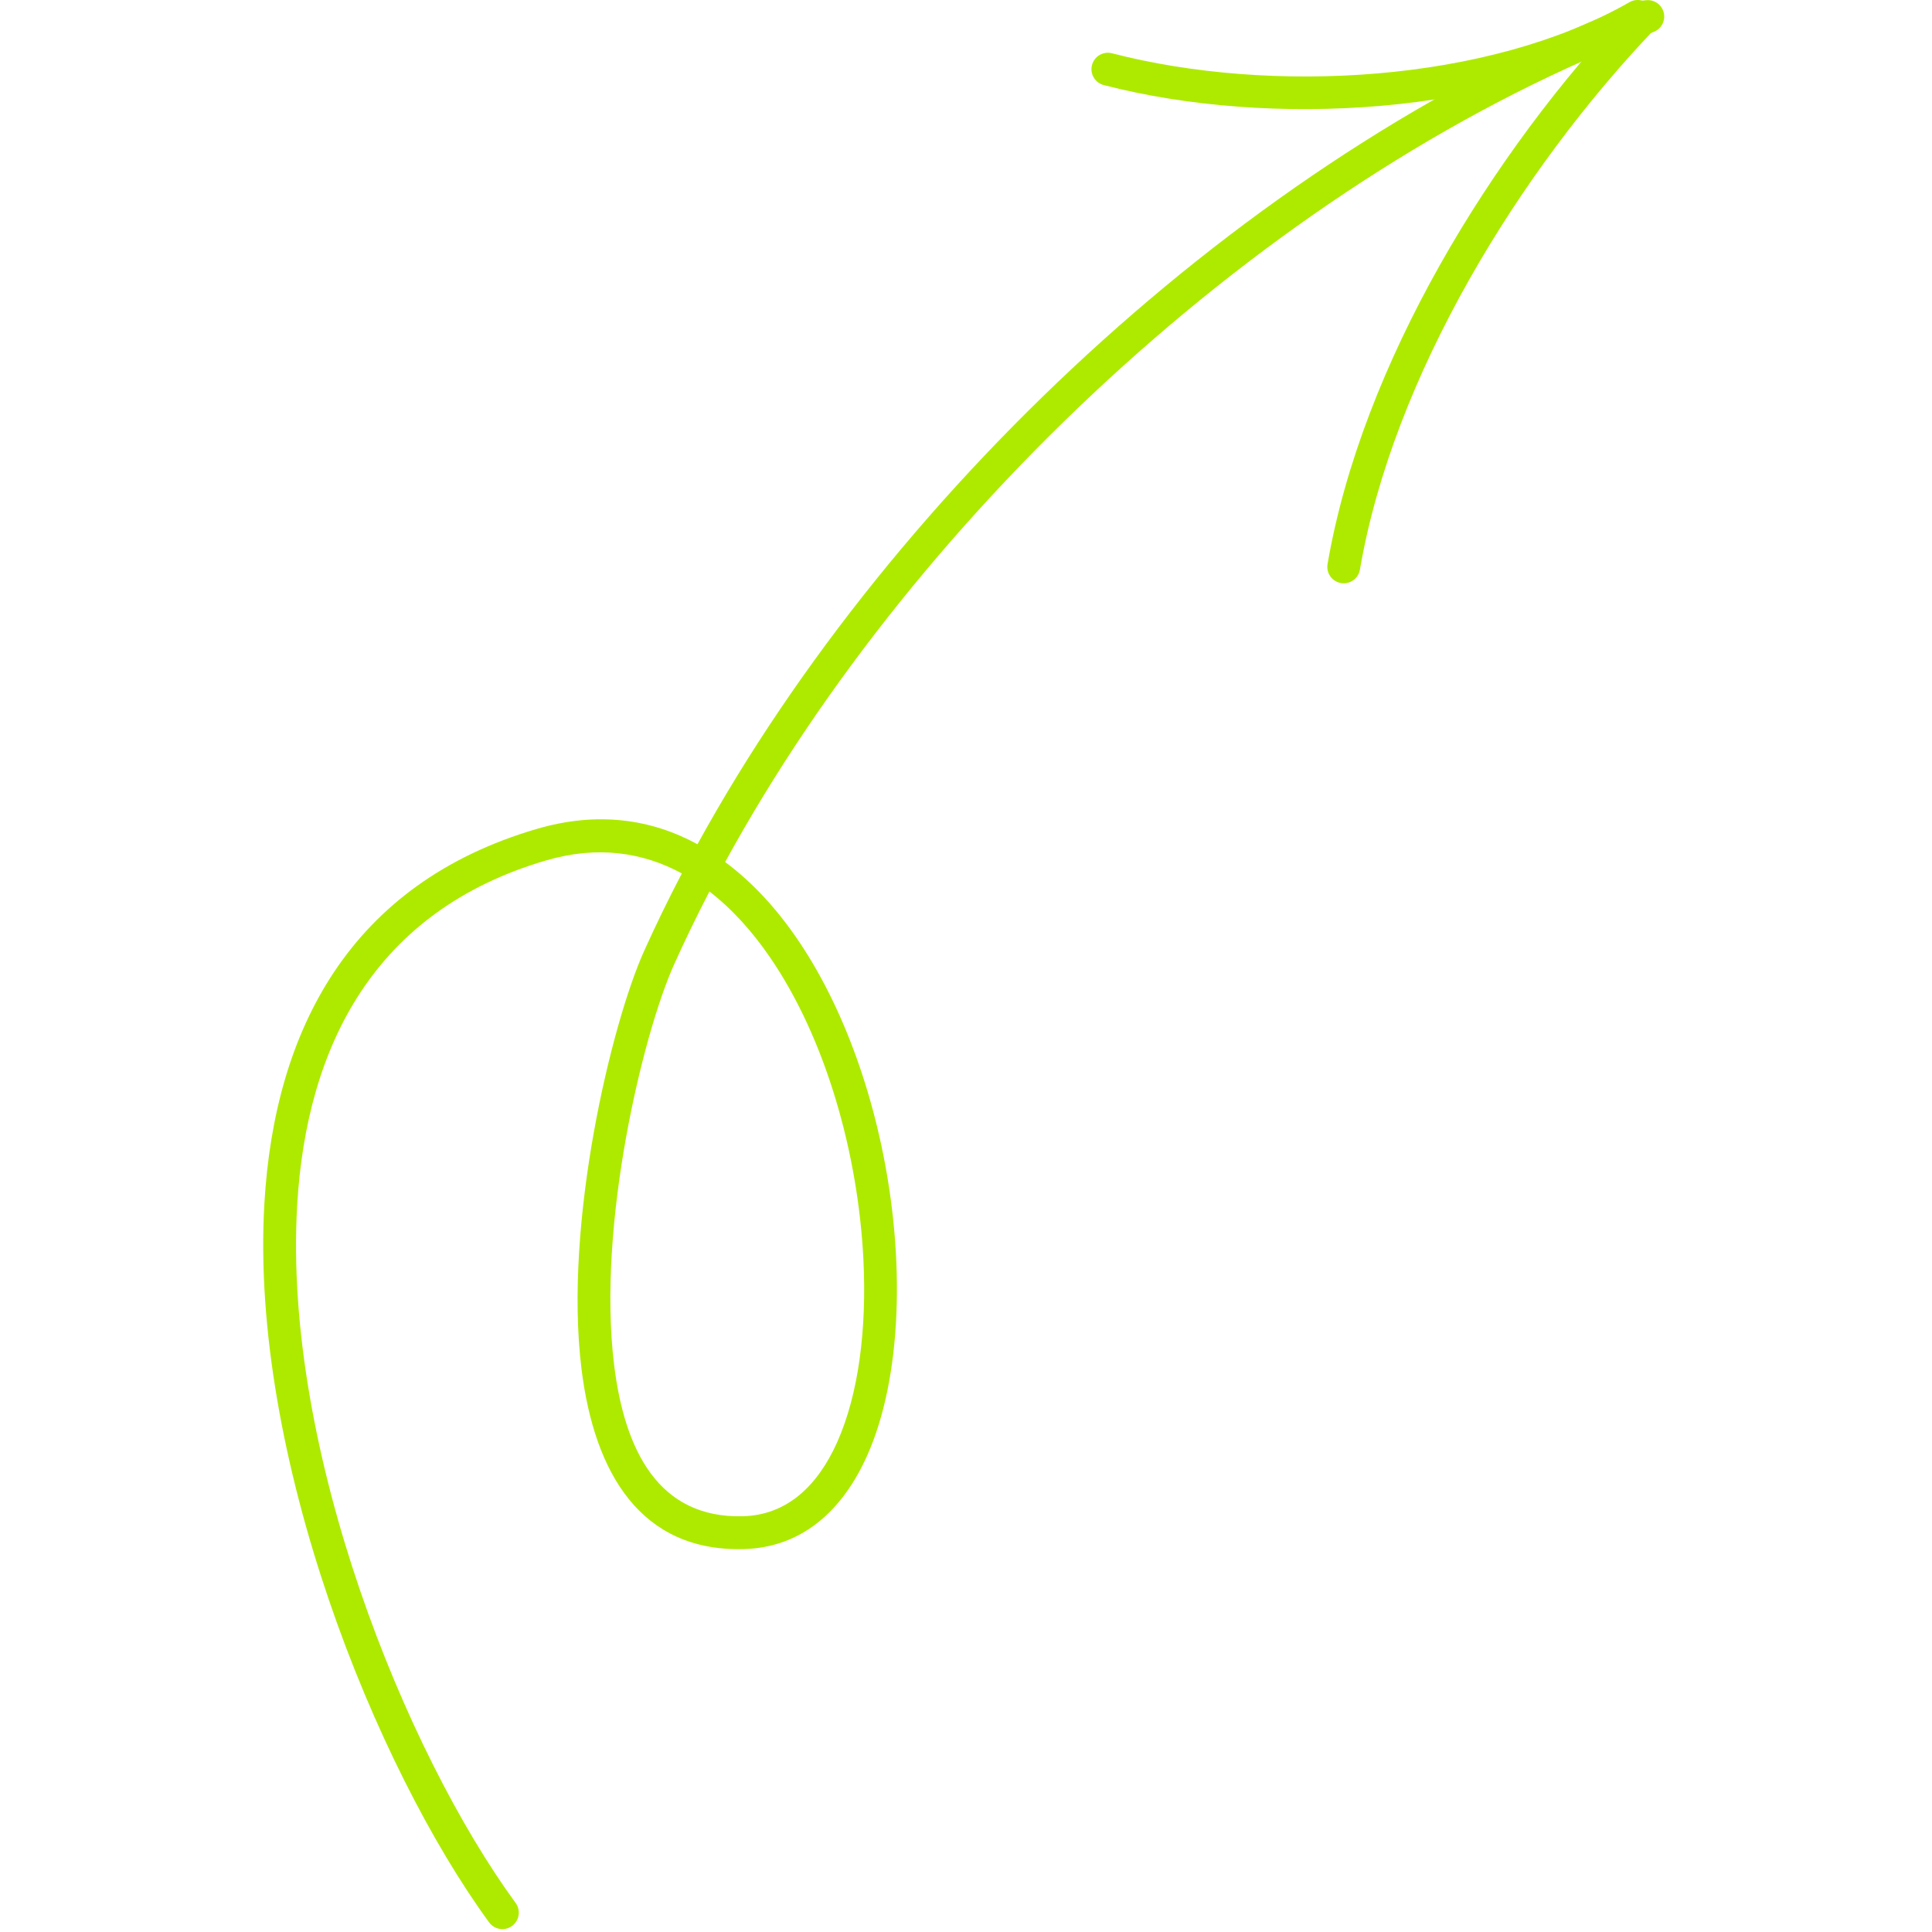<?xml version="1.0" encoding="UTF-8"?> <svg xmlns="http://www.w3.org/2000/svg" width="130" height="130" viewBox="0 0 130 130" fill="none"><path fill-rule="evenodd" clip-rule="evenodd" d="M46.931 56.807C43.802 55.1 40.184 54.586 36.123 55.775C23.559 59.451 18.477 69.289 17.791 80.952C16.789 97.981 25.302 118.937 32.912 129.353C33.272 129.847 33.964 129.953 34.454 129.593C34.948 129.233 35.057 128.541 34.697 128.048C27.311 117.939 19.026 97.607 19.997 81.08C20.627 70.372 25.205 61.273 36.745 57.897C40.178 56.891 43.23 57.334 45.88 58.77C44.968 60.517 44.117 62.266 43.33 64.014C41.16 68.843 37.916 82.249 39.127 92.106C39.997 99.177 43.152 104.419 50.047 104.235C53.88 104.131 56.652 101.744 58.348 97.945C60.683 92.723 60.945 84.723 59.302 77.058C57.935 70.676 55.258 64.536 51.459 60.416C50.622 59.513 49.734 58.701 48.794 58.003C61.905 34.026 86.259 11.605 111.268 2.149C111.837 1.931 112.127 1.295 111.91 0.724C111.695 0.152 111.056 -0.136 110.487 0.079C85.07 9.691 60.312 32.439 46.931 56.807ZM47.737 59.987C46.884 61.63 46.086 63.275 45.347 64.921C43.269 69.549 40.161 82.391 41.322 91.836C42.033 97.632 44.337 102.176 49.989 102.025C52.956 101.945 55.015 99.984 56.331 97.044C57.776 93.808 58.329 89.426 58.097 84.754C57.746 77.66 55.578 69.9 51.807 64.408C50.613 62.667 49.255 61.158 47.737 59.987Z" fill="#AEEA00"></path><path fill-rule="evenodd" clip-rule="evenodd" d="M91.506 38.332C93.732 25.334 102.229 11.493 111.386 1.908C111.807 1.468 111.791 0.768 111.35 0.346C110.909 -0.075 110.209 -0.061 109.788 0.38C100.343 10.263 91.623 24.558 89.328 37.958C89.224 38.558 89.629 39.13 90.231 39.233C90.831 39.336 91.403 38.932 91.506 38.332Z" fill="#AEEA00"></path><path fill-rule="evenodd" clip-rule="evenodd" d="M109.645 0.147C100.111 5.592 85.487 6.345 74.825 3.586C74.234 3.433 73.629 3.787 73.478 4.378C73.325 4.97 73.679 5.572 74.27 5.725C85.439 8.615 100.753 7.77 110.741 2.066C111.271 1.765 111.456 1.087 111.154 0.557C110.85 0.027 110.175 -0.157 109.645 0.147Z" fill="#AEEA00"></path></svg> 